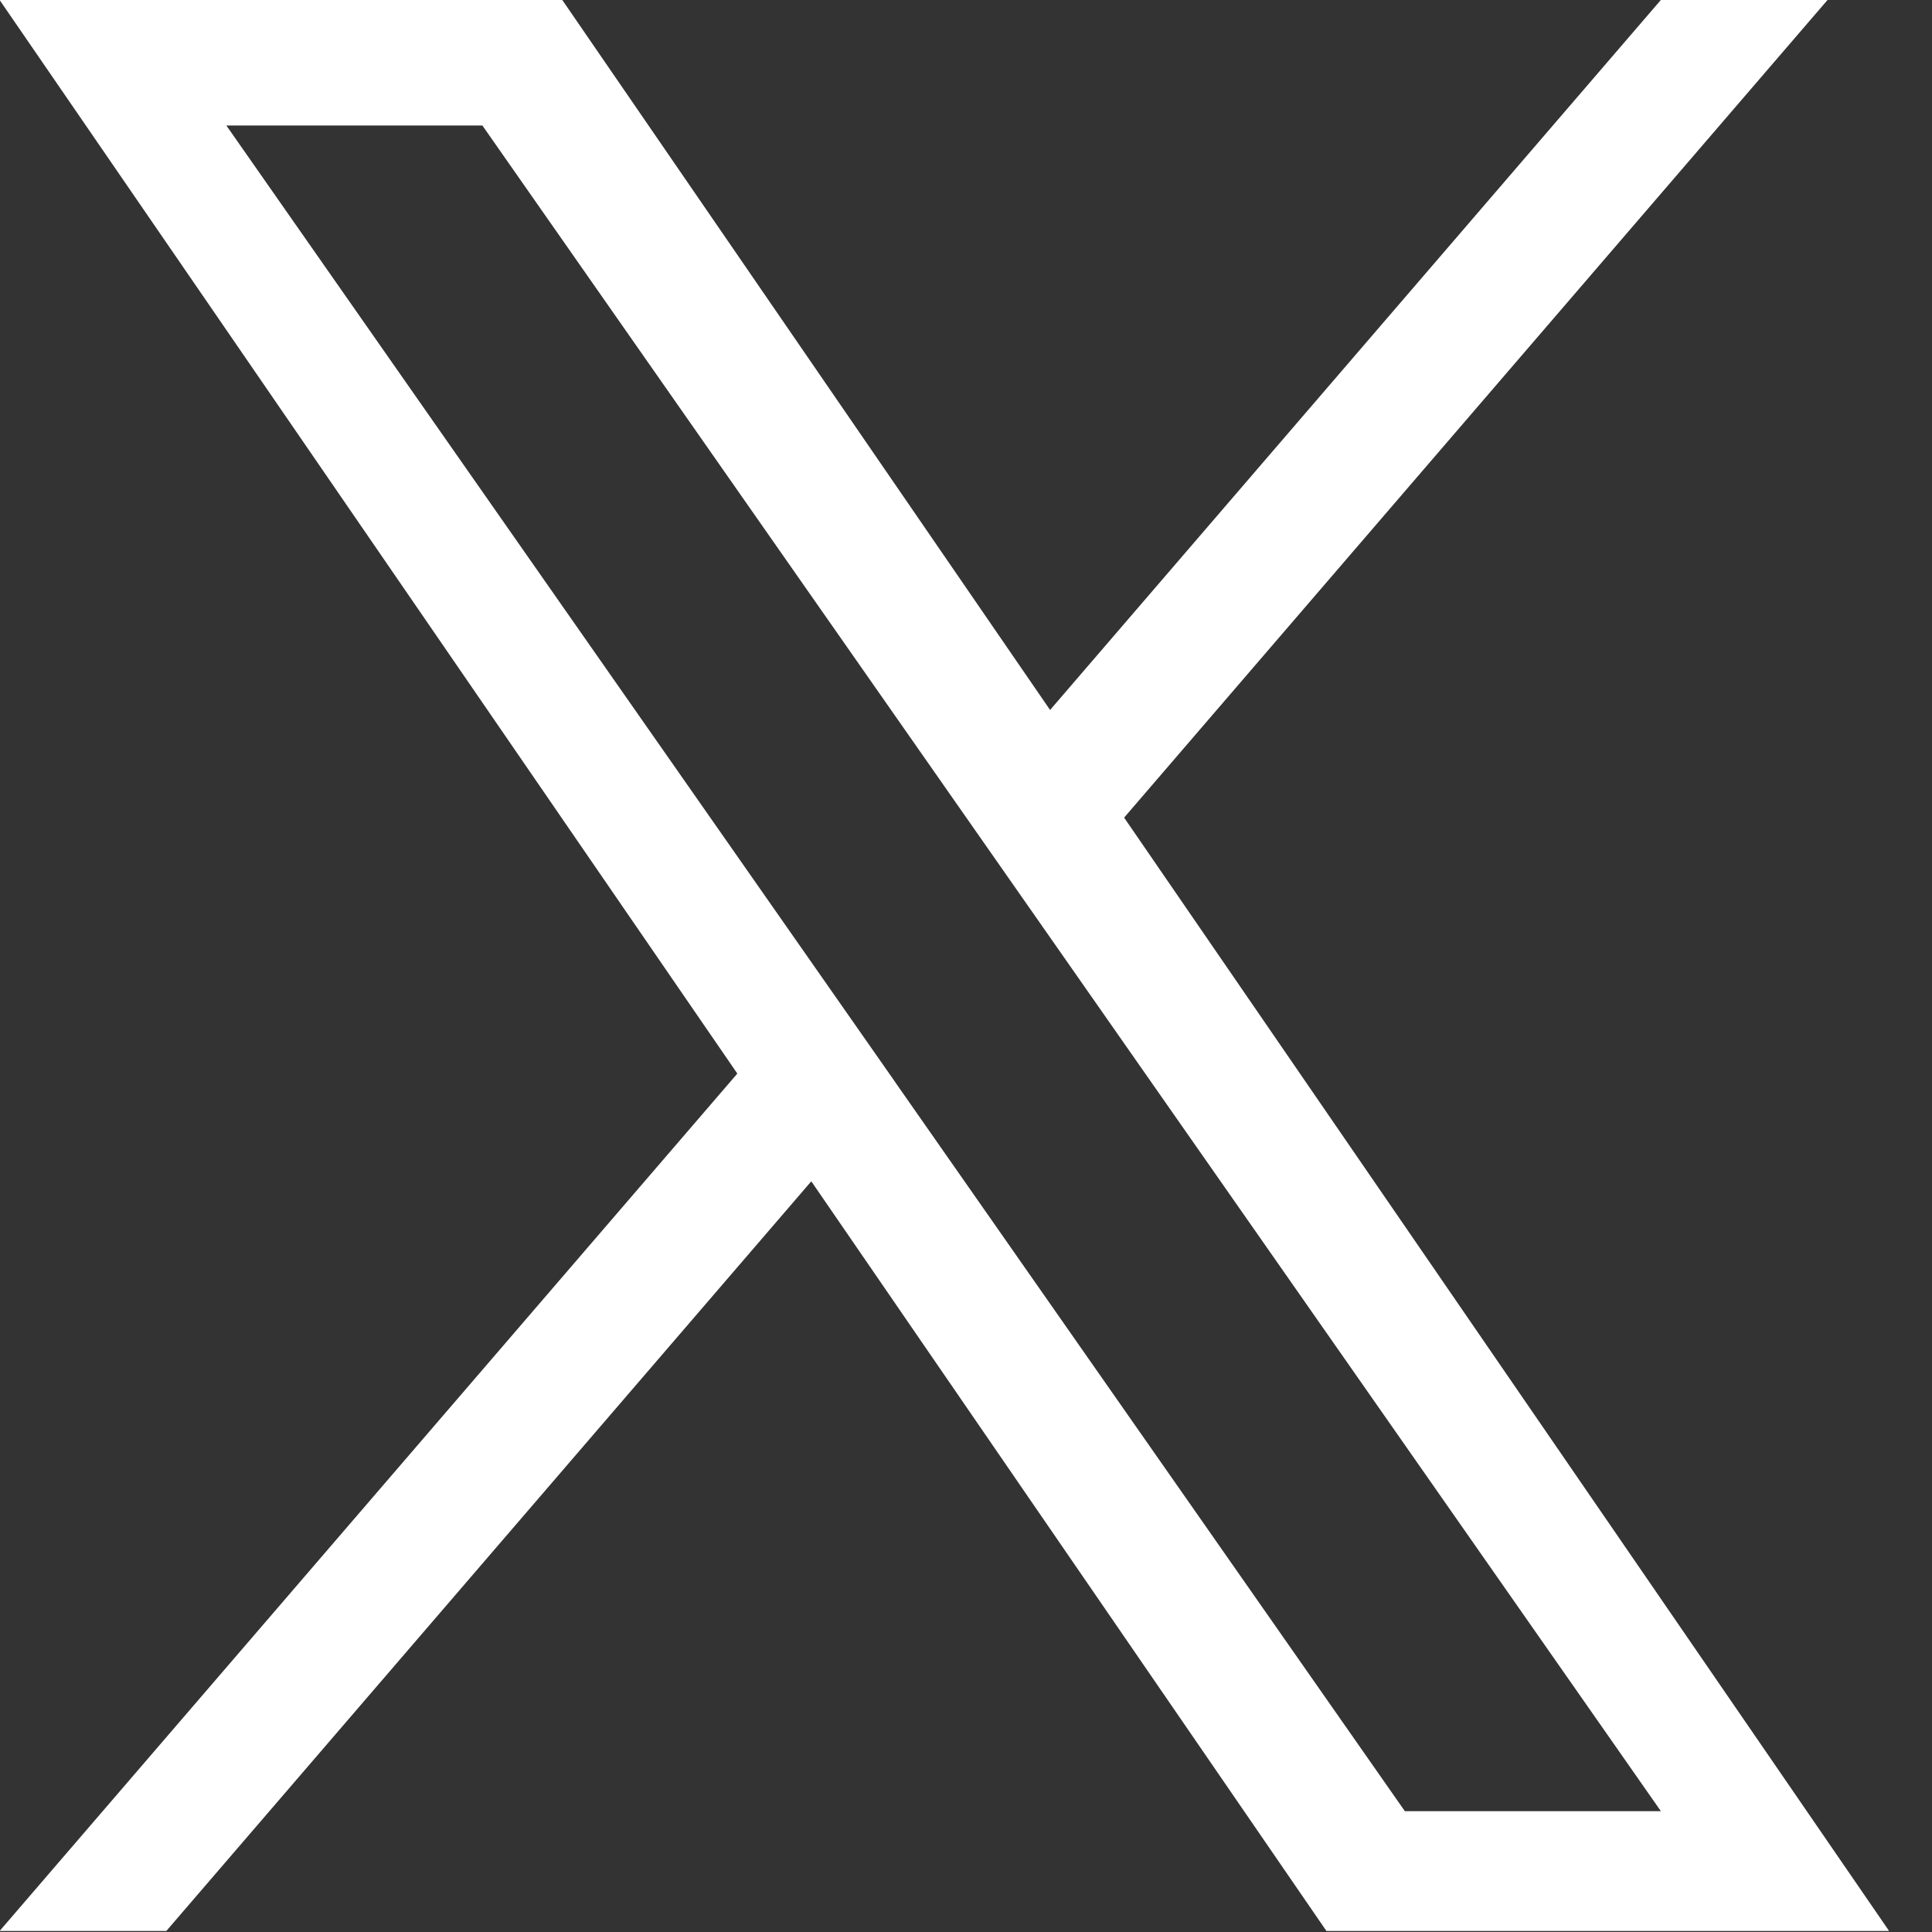 <svg width="25" height="25" viewBox="0 0 25 25" fill="none" xmlns="http://www.w3.org/2000/svg">
<rect x="0" y="0" width="25" height="25" fill="#333333" stroke="none"/>
<g clip-path="url(#clip0_24_20255)">
<g clip-path="url(#clip1_24_20255)">
<g clip-path="url(#clip2_24_20255)">
<path d="M14.546 10.58L23.648 0H21.491L13.588 9.187L7.276 0H-0.005L9.541 13.892L-0.005 24.987H2.152L10.498 15.286L17.164 24.987H24.445L14.546 10.58H14.546ZM11.592 14.014L10.625 12.631L2.929 1.624H6.242L12.453 10.507L13.42 11.89L21.492 23.437H18.179L11.592 14.015V14.014Z" fill="white"/>
</g>
</g>
</g>
<defs>
<clipPath id="clip0_24_20255">
<rect width="25" height="25" fill="white"/>
</clipPath>
<clipPath id="clip1_24_20255">
<rect width="24.44" height="25" fill="white"/>
</clipPath>
<clipPath id="clip2_24_20255">
<rect width="24.45" height="25" fill="white" transform="translate(-0.005)"/>
</clipPath>
</defs>
</svg>
